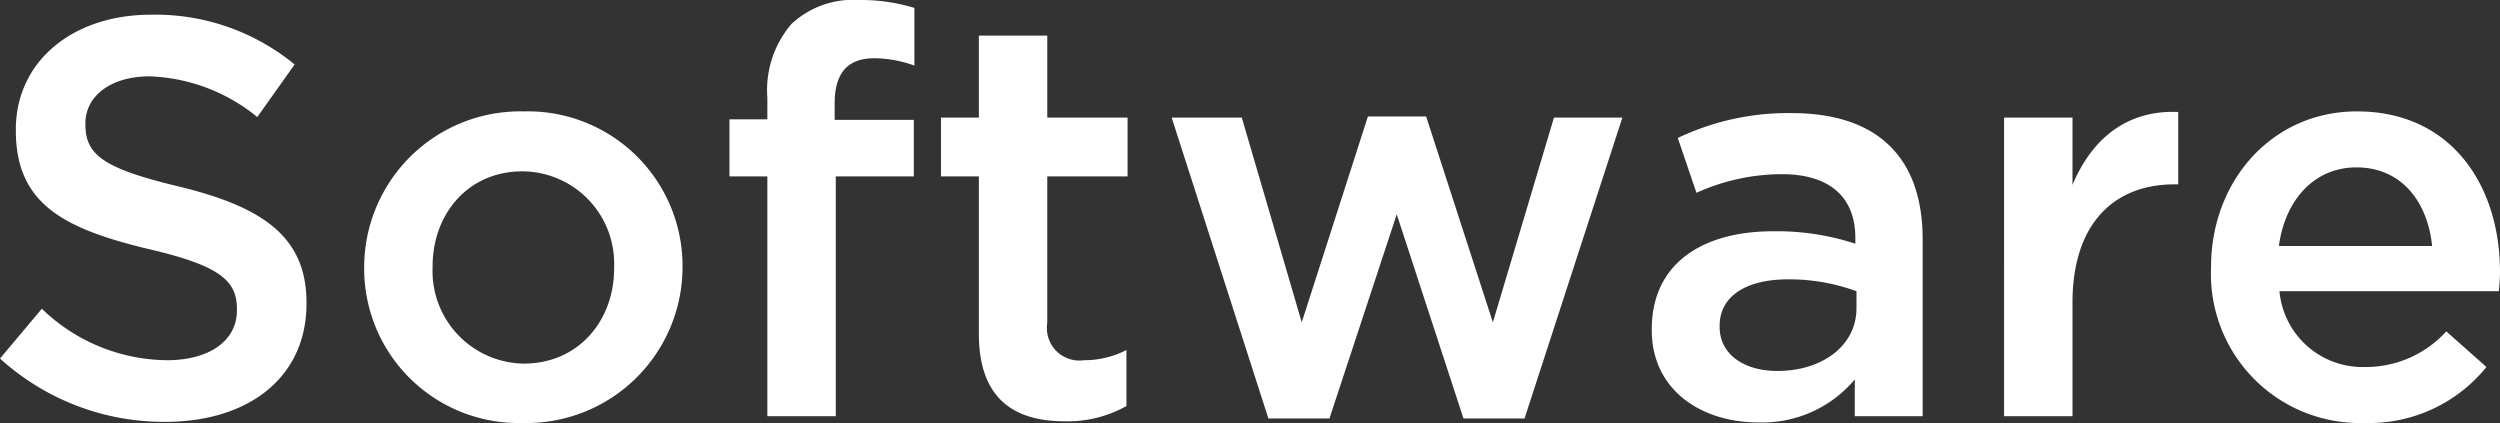<svg height="29.921" width="176.84" xmlns="http://www.w3.org/2000/svg"><rect width="100%" height="100%" fill="#333333" stroke="none"/><path d="M11.68 29.84c5.88 0 10-3.12 10-8.36v-.08c0-4.64-3.08-6.76-9-8.2-5.36-1.28-6.64-2.24-6.64-4.4v-.08c0-1.84 1.68-3.32 4.56-3.32a12.717 12.717 0 0 1 7.6 2.88l2.64-3.72a15.52 15.52 0 0 0-10.16-3.52c-5.56 0-9.56 3.32-9.56 8.12v.08c0 5.16 3.36 6.92 9.32 8.36 5.2 1.2 6.32 2.28 6.32 4.28v.08c0 2.12-1.92 3.52-4.96 3.52a12.893 12.893 0 0 1-8.84-3.64L0 25.36a17.248 17.248 0 0 0 11.68 4.48zm25.28.08a11.042 11.042 0 0 0 11.32-11v-.08A10.941 10.941 0 0 0 37.04 7.88a11.041 11.041 0 0 0-11.28 11.04V19a10.923 10.923 0 0 0 11.2 10.92zm.08-4.2a6.544 6.544 0 0 1-6.44-6.8v-.08c0-3.68 2.48-6.72 6.36-6.72a6.528 6.528 0 0 1 6.48 6.8V19c0 3.64-2.48 6.72-6.4 6.72zm17.24 3.72h4.84V12.48h5.52v-4h-5.6V7.32c0-2.2.96-3.2 2.8-3.2a8.5 8.5 0 0 1 2.84.52V.56A12.95 12.95 0 0 0 60.76 0 6.4 6.4 0 0 0 56 1.68a7.178 7.178 0 0 0-1.72 5.24v1.52H51.6v4.04h2.68zm21.04.36a8.473 8.473 0 0 0 4.36-1.08v-3.96a6.506 6.506 0 0 1-3 .72 2.3 2.3 0 0 1-2.6-2.64V12.48h5.68V8.32h-5.68v-5.8h-4.84v5.8h-2.68v4.16h2.68V23.6c0 4.64 2.52 6.2 6.08 6.2zm14.4-.2h4.32l4.76-14.44 4.72 14.44h4.32l6.92-21.28h-4.84L105.6 22.8l-4.72-14.56h-4.12L92.08 22.8 87.84 8.32h-4.96zm46.28-.16V16.92c0-5.64-3.04-8.92-9.28-8.92a18.11 18.11 0 0 0-8.04 1.76l1.32 3.88a14.7 14.7 0 0 1 6.04-1.32c3.36 0 5.2 1.6 5.2 4.52v.4a17.778 17.778 0 0 0-5.84-.88c-4.92 0-8.56 2.24-8.56 6.92v.08c0 4.24 3.52 6.52 7.52 6.52a8.535 8.535 0 0 0 6.84-3.04v2.6zm-4.68-7.64c0 2.64-2.4 4.44-5.6 4.44-2.28 0-4.08-1.12-4.08-3.12v-.08c0-2.04 1.8-3.28 4.84-3.28a13.826 13.826 0 0 1 4.84.84zm10.44 7.64h4.84V21.4c0-5.6 2.96-8.36 7.2-8.36h.28V7.92c-3.72-.16-6.16 2-7.48 5.16V8.32h-4.84zm25.48.48a10.683 10.683 0 0 0 8.64-3.96l-2.84-2.52a7.67 7.67 0 0 1-5.72 2.52 5.9 5.9 0 0 1-6.08-5.36h15.52c.04-.48.08-.92.08-1.36 0-6.08-3.4-11.36-10.12-11.36-6.04 0-10.32 4.96-10.32 11v.08a10.538 10.538 0 0 0 10.84 10.96zM161.2 17.4c.44-3.28 2.52-5.56 5.48-5.56 3.2 0 5.04 2.44 5.36 5.56z" fill="#fff"/></svg>